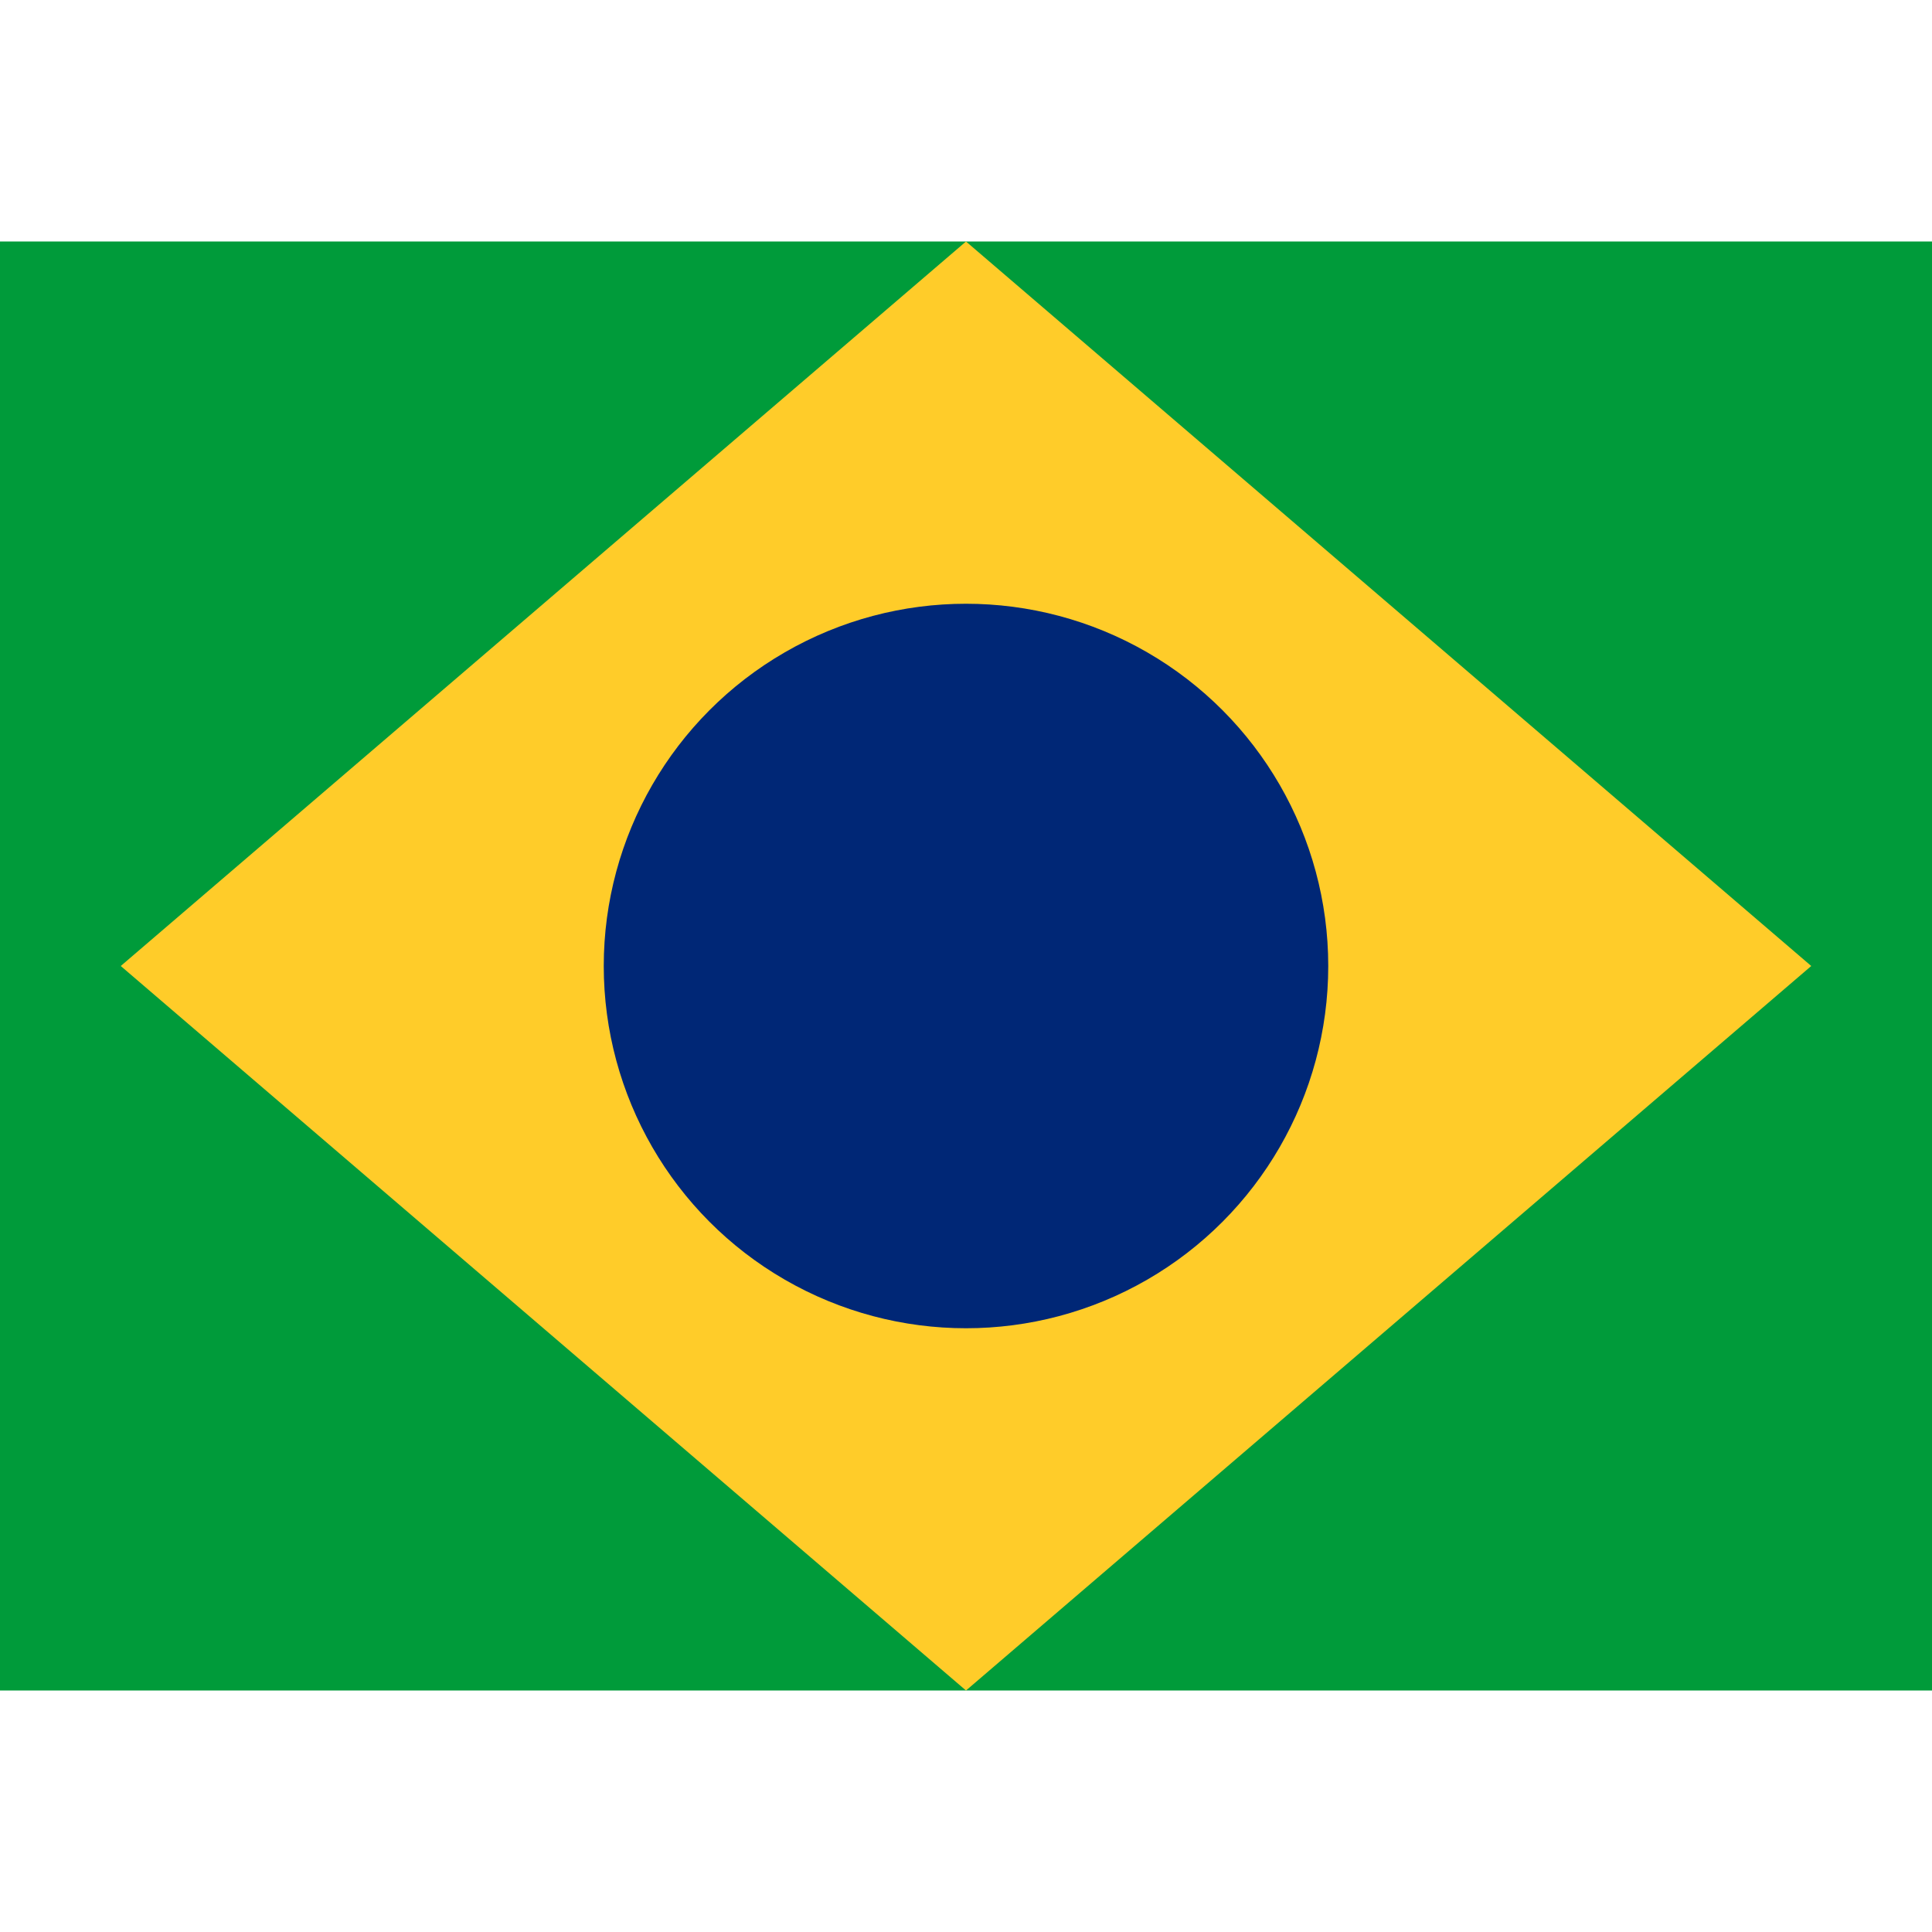 <svg width="24" height="24" viewBox="0 0 16 12" xmlns="http://www.w3.org/2000/svg">
  <rect width="16" height="12" fill="#009B3A" />
  <polygon points="8,0 15,6 8,12 1,6" fill="#FFCC29" />
  <circle cx="8" cy="6" r="3" fill="#002776" />
</svg>
